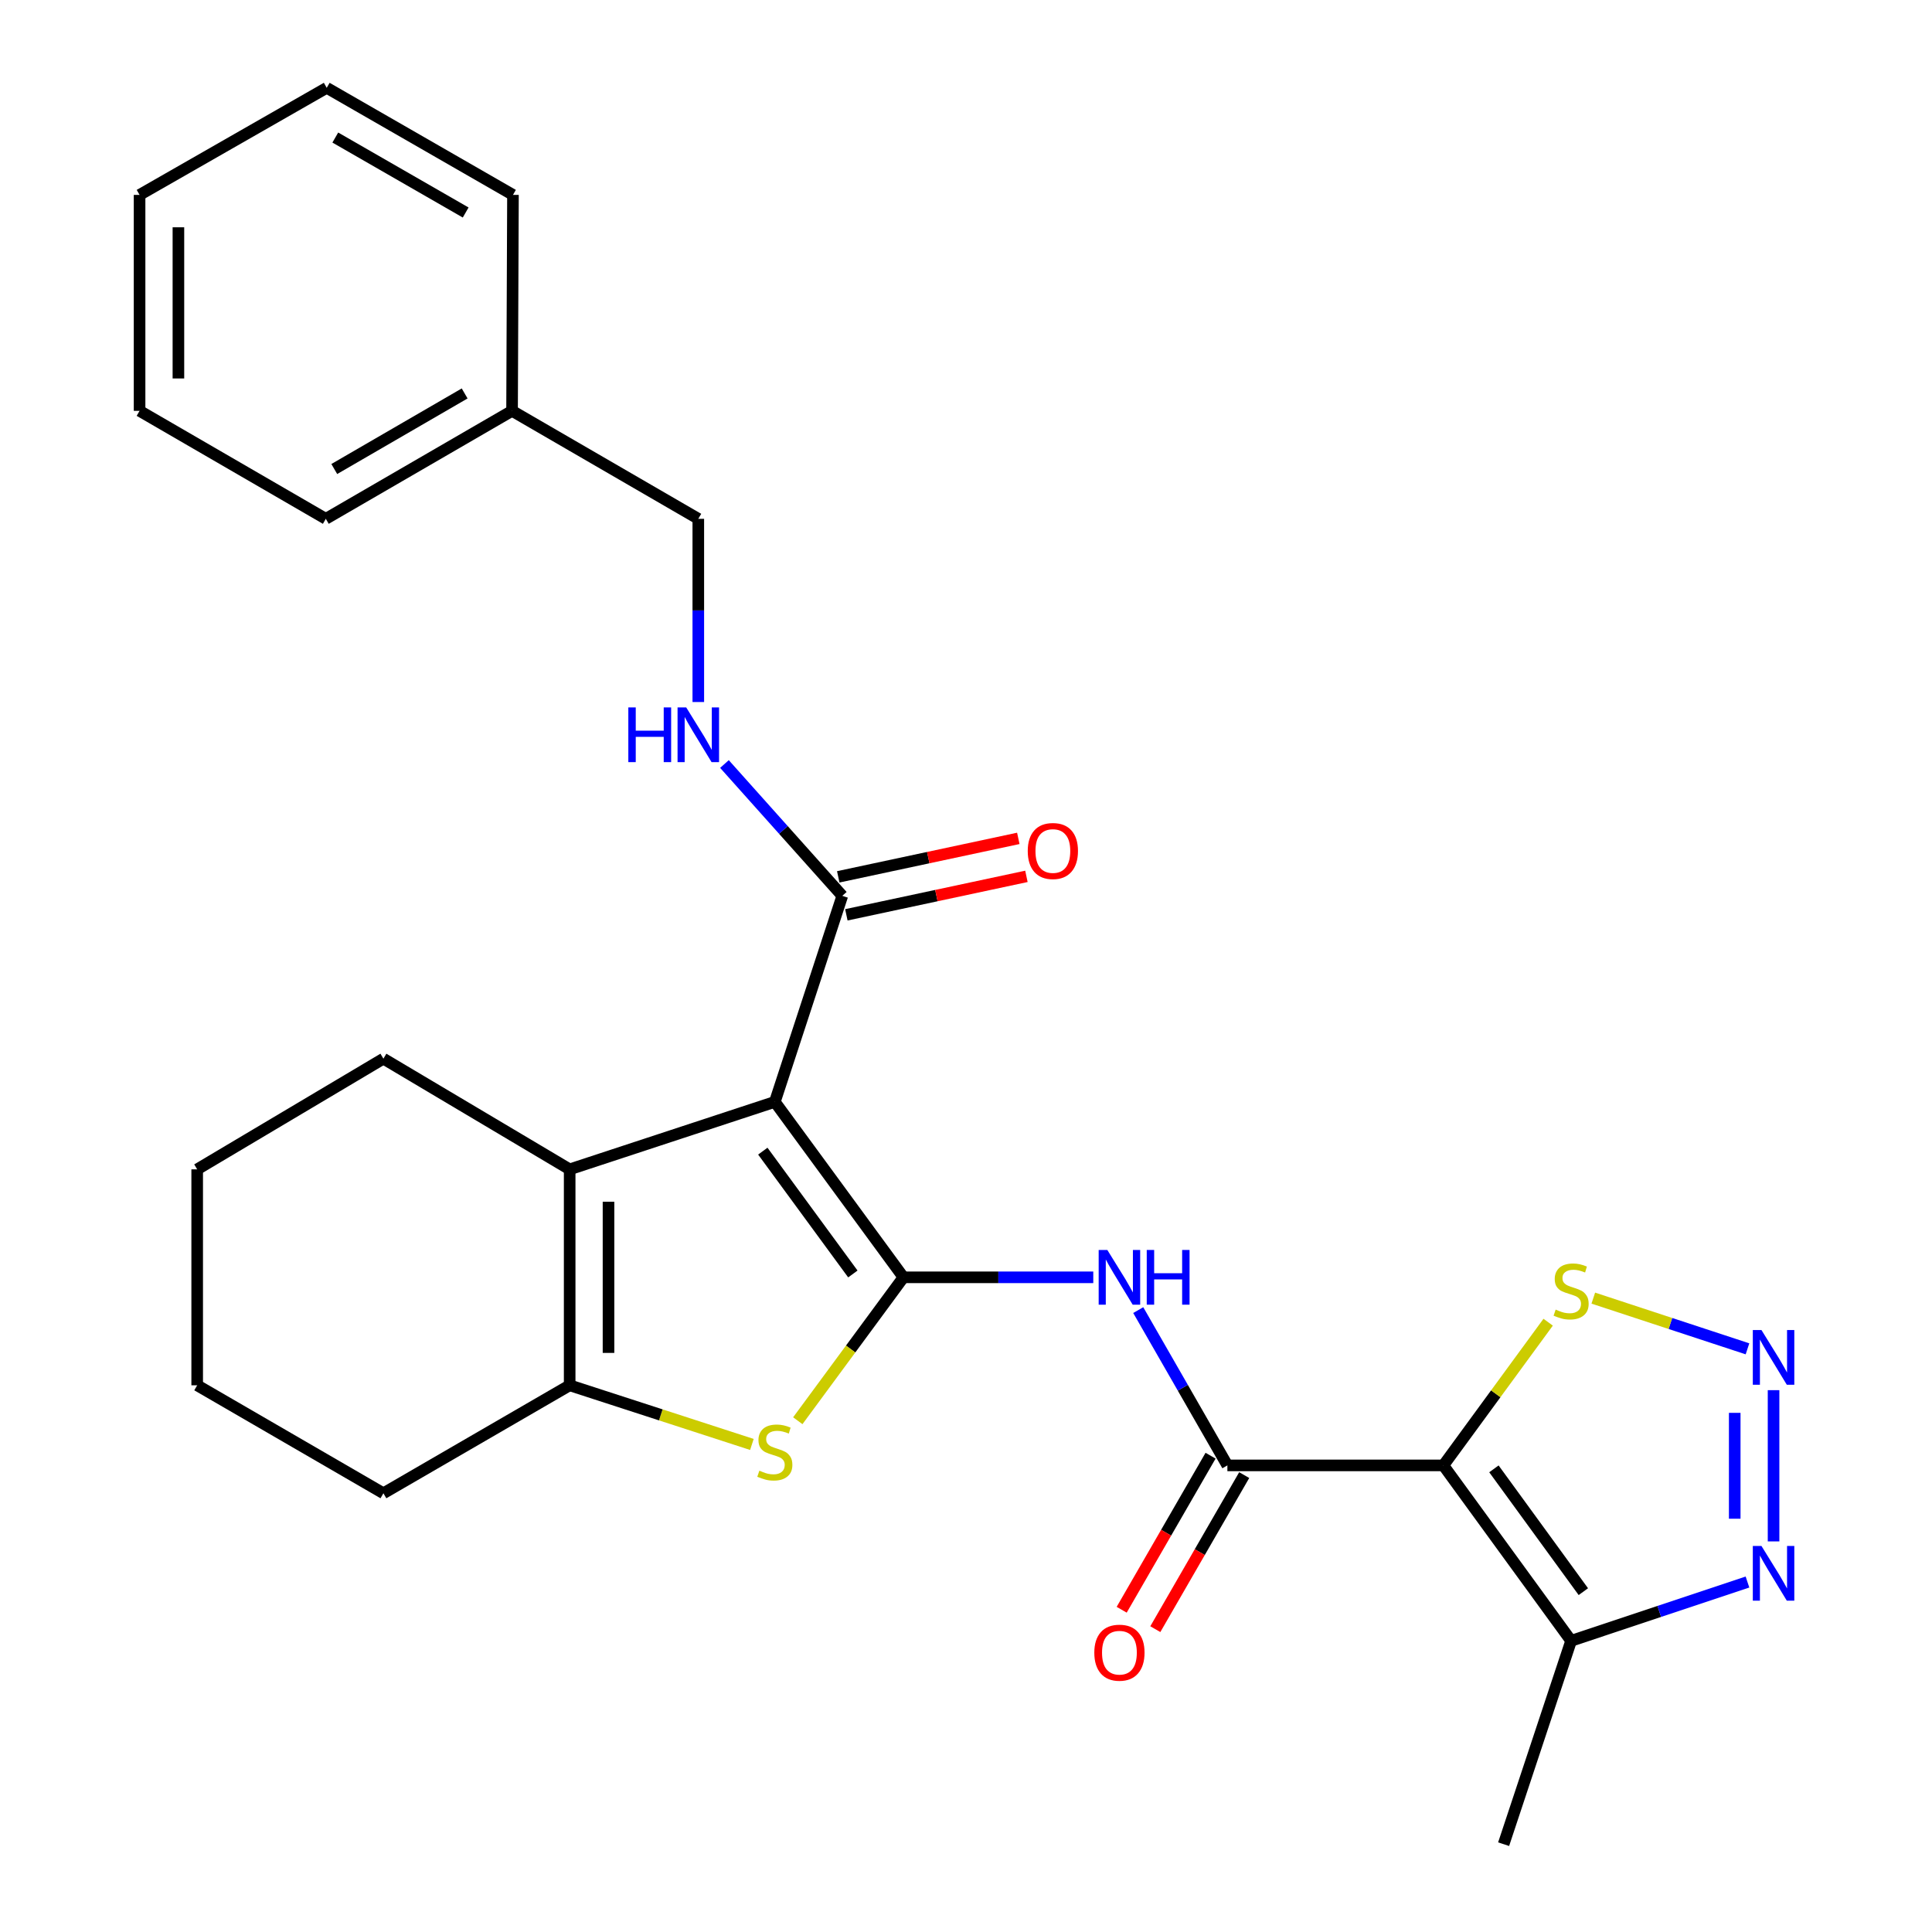<?xml version='1.0' encoding='iso-8859-1'?>
<svg version='1.1' baseProfile='full'
              xmlns='http://www.w3.org/2000/svg'
                      xmlns:rdkit='http://www.rdkit.org/xml'
                      xmlns:xlink='http://www.w3.org/1999/xlink'
                  xml:space='preserve'
width='1000px' height='1000px' viewBox='0 0 1000 1000'>
<!-- END OF HEADER -->
<rect style='opacity:1.0;fill:#FFFFFF;stroke:none' width='1000' height='1000' x='0' y='0'> </rect>
<path class='bond-0' d='M 467.635,661.138 L 401.053,570.323' style='fill:none;fill-rule:evenodd;stroke:#000000;stroke-width:6px;stroke-linecap:butt;stroke-linejoin:miter;stroke-opacity:1' />
<path class='bond-0' d='M 441.436,659.401 L 394.829,595.83' style='fill:none;fill-rule:evenodd;stroke:#000000;stroke-width:6px;stroke-linecap:butt;stroke-linejoin:miter;stroke-opacity:1' />
<path class='bond-2' d='M 467.635,661.138 L 440.287,698.251' style='fill:none;fill-rule:evenodd;stroke:#000000;stroke-width:6px;stroke-linecap:butt;stroke-linejoin:miter;stroke-opacity:1' />
<path class='bond-2' d='M 440.287,698.251 L 412.939,735.365' style='fill:none;fill-rule:evenodd;stroke:#CCCC00;stroke-width:6px;stroke-linecap:butt;stroke-linejoin:miter;stroke-opacity:1' />
<path class='bond-5' d='M 467.635,661.138 L 516.756,661.138' style='fill:none;fill-rule:evenodd;stroke:#000000;stroke-width:6px;stroke-linecap:butt;stroke-linejoin:miter;stroke-opacity:1' />
<path class='bond-5' d='M 516.756,661.138 L 565.877,661.138' style='fill:none;fill-rule:evenodd;stroke:#0000FF;stroke-width:6px;stroke-linecap:butt;stroke-linejoin:miter;stroke-opacity:1' />
<path class='bond-3' d='M 401.053,570.323 L 294.86,605.255' style='fill:none;fill-rule:evenodd;stroke:#000000;stroke-width:6px;stroke-linecap:butt;stroke-linejoin:miter;stroke-opacity:1' />
<path class='bond-10' d='M 401.053,570.323 L 435.974,463.683' style='fill:none;fill-rule:evenodd;stroke:#000000;stroke-width:6px;stroke-linecap:butt;stroke-linejoin:miter;stroke-opacity:1' />
<path class='bond-1' d='M 747.083,758.486 L 635.294,758.486' style='fill:none;fill-rule:evenodd;stroke:#000000;stroke-width:6px;stroke-linecap:butt;stroke-linejoin:miter;stroke-opacity:1' />
<path class='bond-8' d='M 747.083,758.486 L 813.206,849.29' style='fill:none;fill-rule:evenodd;stroke:#000000;stroke-width:6px;stroke-linecap:butt;stroke-linejoin:miter;stroke-opacity:1' />
<path class='bond-8' d='M 773.251,760.274 L 819.537,823.837' style='fill:none;fill-rule:evenodd;stroke:#000000;stroke-width:6px;stroke-linecap:butt;stroke-linejoin:miter;stroke-opacity:1' />
<path class='bond-11' d='M 747.083,758.486 L 774.205,721.424' style='fill:none;fill-rule:evenodd;stroke:#000000;stroke-width:6px;stroke-linecap:butt;stroke-linejoin:miter;stroke-opacity:1' />
<path class='bond-11' d='M 774.205,721.424 L 801.327,684.362' style='fill:none;fill-rule:evenodd;stroke:#CCCC00;stroke-width:6px;stroke-linecap:butt;stroke-linejoin:miter;stroke-opacity:1' />
<path class='bond-7' d='M 389.182,747.643 L 342.021,732.337' style='fill:none;fill-rule:evenodd;stroke:#CCCC00;stroke-width:6px;stroke-linecap:butt;stroke-linejoin:miter;stroke-opacity:1' />
<path class='bond-7' d='M 342.021,732.337 L 294.86,717.032' style='fill:none;fill-rule:evenodd;stroke:#000000;stroke-width:6px;stroke-linecap:butt;stroke-linejoin:miter;stroke-opacity:1' />
<path class='bond-16' d='M 294.86,605.255 L 198.45,547.965' style='fill:none;fill-rule:evenodd;stroke:#000000;stroke-width:6px;stroke-linecap:butt;stroke-linejoin:miter;stroke-opacity:1' />
<path class='bond-27' d='M 294.86,605.255 L 294.86,717.032' style='fill:none;fill-rule:evenodd;stroke:#000000;stroke-width:6px;stroke-linecap:butt;stroke-linejoin:miter;stroke-opacity:1' />
<path class='bond-27' d='M 314.962,622.022 L 314.962,700.265' style='fill:none;fill-rule:evenodd;stroke:#000000;stroke-width:6px;stroke-linecap:butt;stroke-linejoin:miter;stroke-opacity:1' />
<path class='bond-4' d='M 635.294,758.486 L 612.223,718.295' style='fill:none;fill-rule:evenodd;stroke:#000000;stroke-width:6px;stroke-linecap:butt;stroke-linejoin:miter;stroke-opacity:1' />
<path class='bond-4' d='M 612.223,718.295 L 589.151,678.104' style='fill:none;fill-rule:evenodd;stroke:#0000FF;stroke-width:6px;stroke-linecap:butt;stroke-linejoin:miter;stroke-opacity:1' />
<path class='bond-13' d='M 626.589,753.463 L 603.585,793.334' style='fill:none;fill-rule:evenodd;stroke:#000000;stroke-width:6px;stroke-linecap:butt;stroke-linejoin:miter;stroke-opacity:1' />
<path class='bond-13' d='M 603.585,793.334 L 580.581,833.205' style='fill:none;fill-rule:evenodd;stroke:#FF0000;stroke-width:6px;stroke-linecap:butt;stroke-linejoin:miter;stroke-opacity:1' />
<path class='bond-13' d='M 644,763.509 L 620.996,803.38' style='fill:none;fill-rule:evenodd;stroke:#000000;stroke-width:6px;stroke-linecap:butt;stroke-linejoin:miter;stroke-opacity:1' />
<path class='bond-13' d='M 620.996,803.38 L 597.992,843.251' style='fill:none;fill-rule:evenodd;stroke:#FF0000;stroke-width:6px;stroke-linecap:butt;stroke-linejoin:miter;stroke-opacity:1' />
<path class='bond-6' d='M 904.495,698.153 L 864.592,685.029' style='fill:none;fill-rule:evenodd;stroke:#0000FF;stroke-width:6px;stroke-linecap:butt;stroke-linejoin:miter;stroke-opacity:1' />
<path class='bond-6' d='M 864.592,685.029 L 824.689,671.905' style='fill:none;fill-rule:evenodd;stroke:#CCCC00;stroke-width:6px;stroke-linecap:butt;stroke-linejoin:miter;stroke-opacity:1' />
<path class='bond-29' d='M 917.992,719.546 L 917.992,797.828' style='fill:none;fill-rule:evenodd;stroke:#0000FF;stroke-width:6px;stroke-linecap:butt;stroke-linejoin:miter;stroke-opacity:1' />
<path class='bond-29' d='M 897.89,731.289 L 897.89,786.086' style='fill:none;fill-rule:evenodd;stroke:#0000FF;stroke-width:6px;stroke-linecap:butt;stroke-linejoin:miter;stroke-opacity:1' />
<path class='bond-17' d='M 294.86,717.032 L 198.45,772.915' style='fill:none;fill-rule:evenodd;stroke:#000000;stroke-width:6px;stroke-linecap:butt;stroke-linejoin:miter;stroke-opacity:1' />
<path class='bond-9' d='M 813.206,849.29 L 858.849,834.075' style='fill:none;fill-rule:evenodd;stroke:#000000;stroke-width:6px;stroke-linecap:butt;stroke-linejoin:miter;stroke-opacity:1' />
<path class='bond-9' d='M 858.849,834.075 L 904.491,818.859' style='fill:none;fill-rule:evenodd;stroke:#0000FF;stroke-width:6px;stroke-linecap:butt;stroke-linejoin:miter;stroke-opacity:1' />
<path class='bond-18' d='M 813.206,849.29 L 778.274,954.545' style='fill:none;fill-rule:evenodd;stroke:#000000;stroke-width:6px;stroke-linecap:butt;stroke-linejoin:miter;stroke-opacity:1' />
<path class='bond-12' d='M 435.974,463.683 L 405.476,429.57' style='fill:none;fill-rule:evenodd;stroke:#000000;stroke-width:6px;stroke-linecap:butt;stroke-linejoin:miter;stroke-opacity:1' />
<path class='bond-12' d='M 405.476,429.57 L 374.977,395.456' style='fill:none;fill-rule:evenodd;stroke:#0000FF;stroke-width:6px;stroke-linecap:butt;stroke-linejoin:miter;stroke-opacity:1' />
<path class='bond-14' d='M 438.074,473.512 L 484.674,463.556' style='fill:none;fill-rule:evenodd;stroke:#000000;stroke-width:6px;stroke-linecap:butt;stroke-linejoin:miter;stroke-opacity:1' />
<path class='bond-14' d='M 484.674,463.556 L 531.273,453.6' style='fill:none;fill-rule:evenodd;stroke:#FF0000;stroke-width:6px;stroke-linecap:butt;stroke-linejoin:miter;stroke-opacity:1' />
<path class='bond-14' d='M 433.874,453.854 L 480.474,443.898' style='fill:none;fill-rule:evenodd;stroke:#000000;stroke-width:6px;stroke-linecap:butt;stroke-linejoin:miter;stroke-opacity:1' />
<path class='bond-14' d='M 480.474,443.898 L 527.073,433.942' style='fill:none;fill-rule:evenodd;stroke:#FF0000;stroke-width:6px;stroke-linecap:butt;stroke-linejoin:miter;stroke-opacity:1' />
<path class='bond-15' d='M 361.441,363.362 L 361.441,315.951' style='fill:none;fill-rule:evenodd;stroke:#0000FF;stroke-width:6px;stroke-linecap:butt;stroke-linejoin:miter;stroke-opacity:1' />
<path class='bond-15' d='M 361.441,315.951 L 361.441,268.539' style='fill:none;fill-rule:evenodd;stroke:#000000;stroke-width:6px;stroke-linecap:butt;stroke-linejoin:miter;stroke-opacity:1' />
<path class='bond-19' d='M 361.441,268.539 L 265.042,212.657' style='fill:none;fill-rule:evenodd;stroke:#000000;stroke-width:6px;stroke-linecap:butt;stroke-linejoin:miter;stroke-opacity:1' />
<path class='bond-22' d='M 198.45,547.965 L 102.062,605.255' style='fill:none;fill-rule:evenodd;stroke:#000000;stroke-width:6px;stroke-linecap:butt;stroke-linejoin:miter;stroke-opacity:1' />
<path class='bond-23' d='M 198.45,772.915 L 102.062,717.032' style='fill:none;fill-rule:evenodd;stroke:#000000;stroke-width:6px;stroke-linecap:butt;stroke-linejoin:miter;stroke-opacity:1' />
<path class='bond-20' d='M 265.042,212.657 L 168.643,268.539' style='fill:none;fill-rule:evenodd;stroke:#000000;stroke-width:6px;stroke-linecap:butt;stroke-linejoin:miter;stroke-opacity:1' />
<path class='bond-20' d='M 240.501,203.648 L 173.022,242.766' style='fill:none;fill-rule:evenodd;stroke:#000000;stroke-width:6px;stroke-linecap:butt;stroke-linejoin:miter;stroke-opacity:1' />
<path class='bond-21' d='M 265.042,212.657 L 265.511,100.88' style='fill:none;fill-rule:evenodd;stroke:#000000;stroke-width:6px;stroke-linecap:butt;stroke-linejoin:miter;stroke-opacity:1' />
<path class='bond-25' d='M 168.643,268.539 L 72.244,212.657' style='fill:none;fill-rule:evenodd;stroke:#000000;stroke-width:6px;stroke-linecap:butt;stroke-linejoin:miter;stroke-opacity:1' />
<path class='bond-24' d='M 265.511,100.88 L 169.112,45.455' style='fill:none;fill-rule:evenodd;stroke:#000000;stroke-width:6px;stroke-linecap:butt;stroke-linejoin:miter;stroke-opacity:1' />
<path class='bond-24' d='M 241.032,109.993 L 173.553,71.195' style='fill:none;fill-rule:evenodd;stroke:#000000;stroke-width:6px;stroke-linecap:butt;stroke-linejoin:miter;stroke-opacity:1' />
<path class='bond-28' d='M 102.062,605.255 L 102.062,717.032' style='fill:none;fill-rule:evenodd;stroke:#000000;stroke-width:6px;stroke-linecap:butt;stroke-linejoin:miter;stroke-opacity:1' />
<path class='bond-26' d='M 169.112,45.455 L 72.244,100.88' style='fill:none;fill-rule:evenodd;stroke:#000000;stroke-width:6px;stroke-linecap:butt;stroke-linejoin:miter;stroke-opacity:1' />
<path class='bond-30' d='M 72.244,212.657 L 72.244,100.88' style='fill:none;fill-rule:evenodd;stroke:#000000;stroke-width:6px;stroke-linecap:butt;stroke-linejoin:miter;stroke-opacity:1' />
<path class='bond-30' d='M 92.346,195.89 L 92.346,117.646' style='fill:none;fill-rule:evenodd;stroke:#000000;stroke-width:6px;stroke-linecap:butt;stroke-linejoin:miter;stroke-opacity:1' />
<path  class='atom-3' d='M 393.053 761.215
Q 393.373 761.335, 394.693 761.895
Q 396.013 762.455, 397.453 762.815
Q 398.933 763.135, 400.373 763.135
Q 403.053 763.135, 404.613 761.855
Q 406.173 760.535, 406.173 758.255
Q 406.173 756.695, 405.373 755.735
Q 404.613 754.775, 403.413 754.255
Q 402.213 753.735, 400.213 753.135
Q 397.693 752.375, 396.173 751.655
Q 394.693 750.935, 393.613 749.415
Q 392.573 747.895, 392.573 745.335
Q 392.573 741.775, 394.973 739.575
Q 397.413 737.375, 402.213 737.375
Q 405.493 737.375, 409.213 738.935
L 408.293 742.015
Q 404.893 740.615, 402.333 740.615
Q 399.573 740.615, 398.053 741.775
Q 396.533 742.895, 396.573 744.855
Q 396.573 746.375, 397.333 747.295
Q 398.133 748.215, 399.253 748.735
Q 400.413 749.255, 402.333 749.855
Q 404.893 750.655, 406.413 751.455
Q 407.933 752.255, 409.013 753.895
Q 410.133 755.495, 410.133 758.255
Q 410.133 762.175, 407.493 764.295
Q 404.893 766.375, 400.533 766.375
Q 398.013 766.375, 396.093 765.815
Q 394.213 765.295, 391.973 764.375
L 393.053 761.215
' fill='#CCCC00'/>
<path  class='atom-6' d='M 573.152 646.978
L 582.432 661.978
Q 583.352 663.458, 584.832 666.138
Q 586.312 668.818, 586.392 668.978
L 586.392 646.978
L 590.152 646.978
L 590.152 675.298
L 586.272 675.298
L 576.312 658.898
Q 575.152 656.978, 573.912 654.778
Q 572.712 652.578, 572.352 651.898
L 572.352 675.298
L 568.672 675.298
L 568.672 646.978
L 573.152 646.978
' fill='#0000FF'/>
<path  class='atom-6' d='M 593.552 646.978
L 597.392 646.978
L 597.392 659.018
L 611.872 659.018
L 611.872 646.978
L 615.712 646.978
L 615.712 675.298
L 611.872 675.298
L 611.872 662.218
L 597.392 662.218
L 597.392 675.298
L 593.552 675.298
L 593.552 646.978
' fill='#0000FF'/>
<path  class='atom-7' d='M 911.732 688.432
L 921.012 703.432
Q 921.932 704.912, 923.412 707.592
Q 924.892 710.272, 924.972 710.432
L 924.972 688.432
L 928.732 688.432
L 928.732 716.752
L 924.852 716.752
L 914.892 700.352
Q 913.732 698.432, 912.492 696.232
Q 911.292 694.032, 910.932 693.352
L 910.932 716.752
L 907.252 716.752
L 907.252 688.432
L 911.732 688.432
' fill='#0000FF'/>
<path  class='atom-10' d='M 911.732 800.198
L 921.012 815.198
Q 921.932 816.678, 923.412 819.358
Q 924.892 822.038, 924.972 822.198
L 924.972 800.198
L 928.732 800.198
L 928.732 828.518
L 924.852 828.518
L 914.892 812.118
Q 913.732 810.198, 912.492 807.998
Q 911.292 805.798, 910.932 805.118
L 910.932 828.518
L 907.252 828.518
L 907.252 800.198
L 911.732 800.198
' fill='#0000FF'/>
<path  class='atom-12' d='M 805.206 677.849
Q 805.526 677.969, 806.846 678.529
Q 808.166 679.089, 809.606 679.449
Q 811.086 679.769, 812.526 679.769
Q 815.206 679.769, 816.766 678.489
Q 818.326 677.169, 818.326 674.889
Q 818.326 673.329, 817.526 672.369
Q 816.766 671.409, 815.566 670.889
Q 814.366 670.369, 812.366 669.769
Q 809.846 669.009, 808.326 668.289
Q 806.846 667.569, 805.766 666.049
Q 804.726 664.529, 804.726 661.969
Q 804.726 658.409, 807.126 656.209
Q 809.566 654.009, 814.366 654.009
Q 817.646 654.009, 821.366 655.569
L 820.446 658.649
Q 817.046 657.249, 814.486 657.249
Q 811.726 657.249, 810.206 658.409
Q 808.686 659.529, 808.726 661.489
Q 808.726 663.009, 809.486 663.929
Q 810.286 664.849, 811.406 665.369
Q 812.566 665.889, 814.486 666.489
Q 817.046 667.289, 818.566 668.089
Q 820.086 668.889, 821.166 670.529
Q 822.286 672.129, 822.286 674.889
Q 822.286 678.809, 819.646 680.929
Q 817.046 683.009, 812.686 683.009
Q 810.166 683.009, 808.246 682.449
Q 806.366 681.929, 804.126 681.009
L 805.206 677.849
' fill='#CCCC00'/>
<path  class='atom-13' d='M 325.221 366.156
L 329.061 366.156
L 329.061 378.196
L 343.541 378.196
L 343.541 366.156
L 347.381 366.156
L 347.381 394.476
L 343.541 394.476
L 343.541 381.396
L 329.061 381.396
L 329.061 394.476
L 325.221 394.476
L 325.221 366.156
' fill='#0000FF'/>
<path  class='atom-13' d='M 355.181 366.156
L 364.461 381.156
Q 365.381 382.636, 366.861 385.316
Q 368.341 387.996, 368.421 388.156
L 368.421 366.156
L 372.181 366.156
L 372.181 394.476
L 368.301 394.476
L 358.341 378.076
Q 357.181 376.156, 355.941 373.956
Q 354.741 371.756, 354.381 371.076
L 354.381 394.476
L 350.701 394.476
L 350.701 366.156
L 355.181 366.156
' fill='#0000FF'/>
<path  class='atom-14' d='M 566.412 855.423
Q 566.412 848.623, 569.772 844.823
Q 573.132 841.023, 579.412 841.023
Q 585.692 841.023, 589.052 844.823
Q 592.412 848.623, 592.412 855.423
Q 592.412 862.303, 589.012 866.223
Q 585.612 870.103, 579.412 870.103
Q 573.172 870.103, 569.772 866.223
Q 566.412 862.343, 566.412 855.423
M 579.412 866.903
Q 583.732 866.903, 586.052 864.023
Q 588.412 861.103, 588.412 855.423
Q 588.412 849.863, 586.052 847.063
Q 583.732 844.223, 579.412 844.223
Q 575.092 844.223, 572.732 847.023
Q 570.412 849.823, 570.412 855.423
Q 570.412 861.143, 572.732 864.023
Q 575.092 866.903, 579.412 866.903
' fill='#FF0000'/>
<path  class='atom-15' d='M 531.959 440.478
Q 531.959 433.678, 535.319 429.878
Q 538.679 426.078, 544.959 426.078
Q 551.239 426.078, 554.599 429.878
Q 557.959 433.678, 557.959 440.478
Q 557.959 447.358, 554.559 451.278
Q 551.159 455.158, 544.959 455.158
Q 538.719 455.158, 535.319 451.278
Q 531.959 447.398, 531.959 440.478
M 544.959 451.958
Q 549.279 451.958, 551.599 449.078
Q 553.959 446.158, 553.959 440.478
Q 553.959 434.918, 551.599 432.118
Q 549.279 429.278, 544.959 429.278
Q 540.639 429.278, 538.279 432.078
Q 535.959 434.878, 535.959 440.478
Q 535.959 446.198, 538.279 449.078
Q 540.639 451.958, 544.959 451.958
' fill='#FF0000'/>
</svg>
